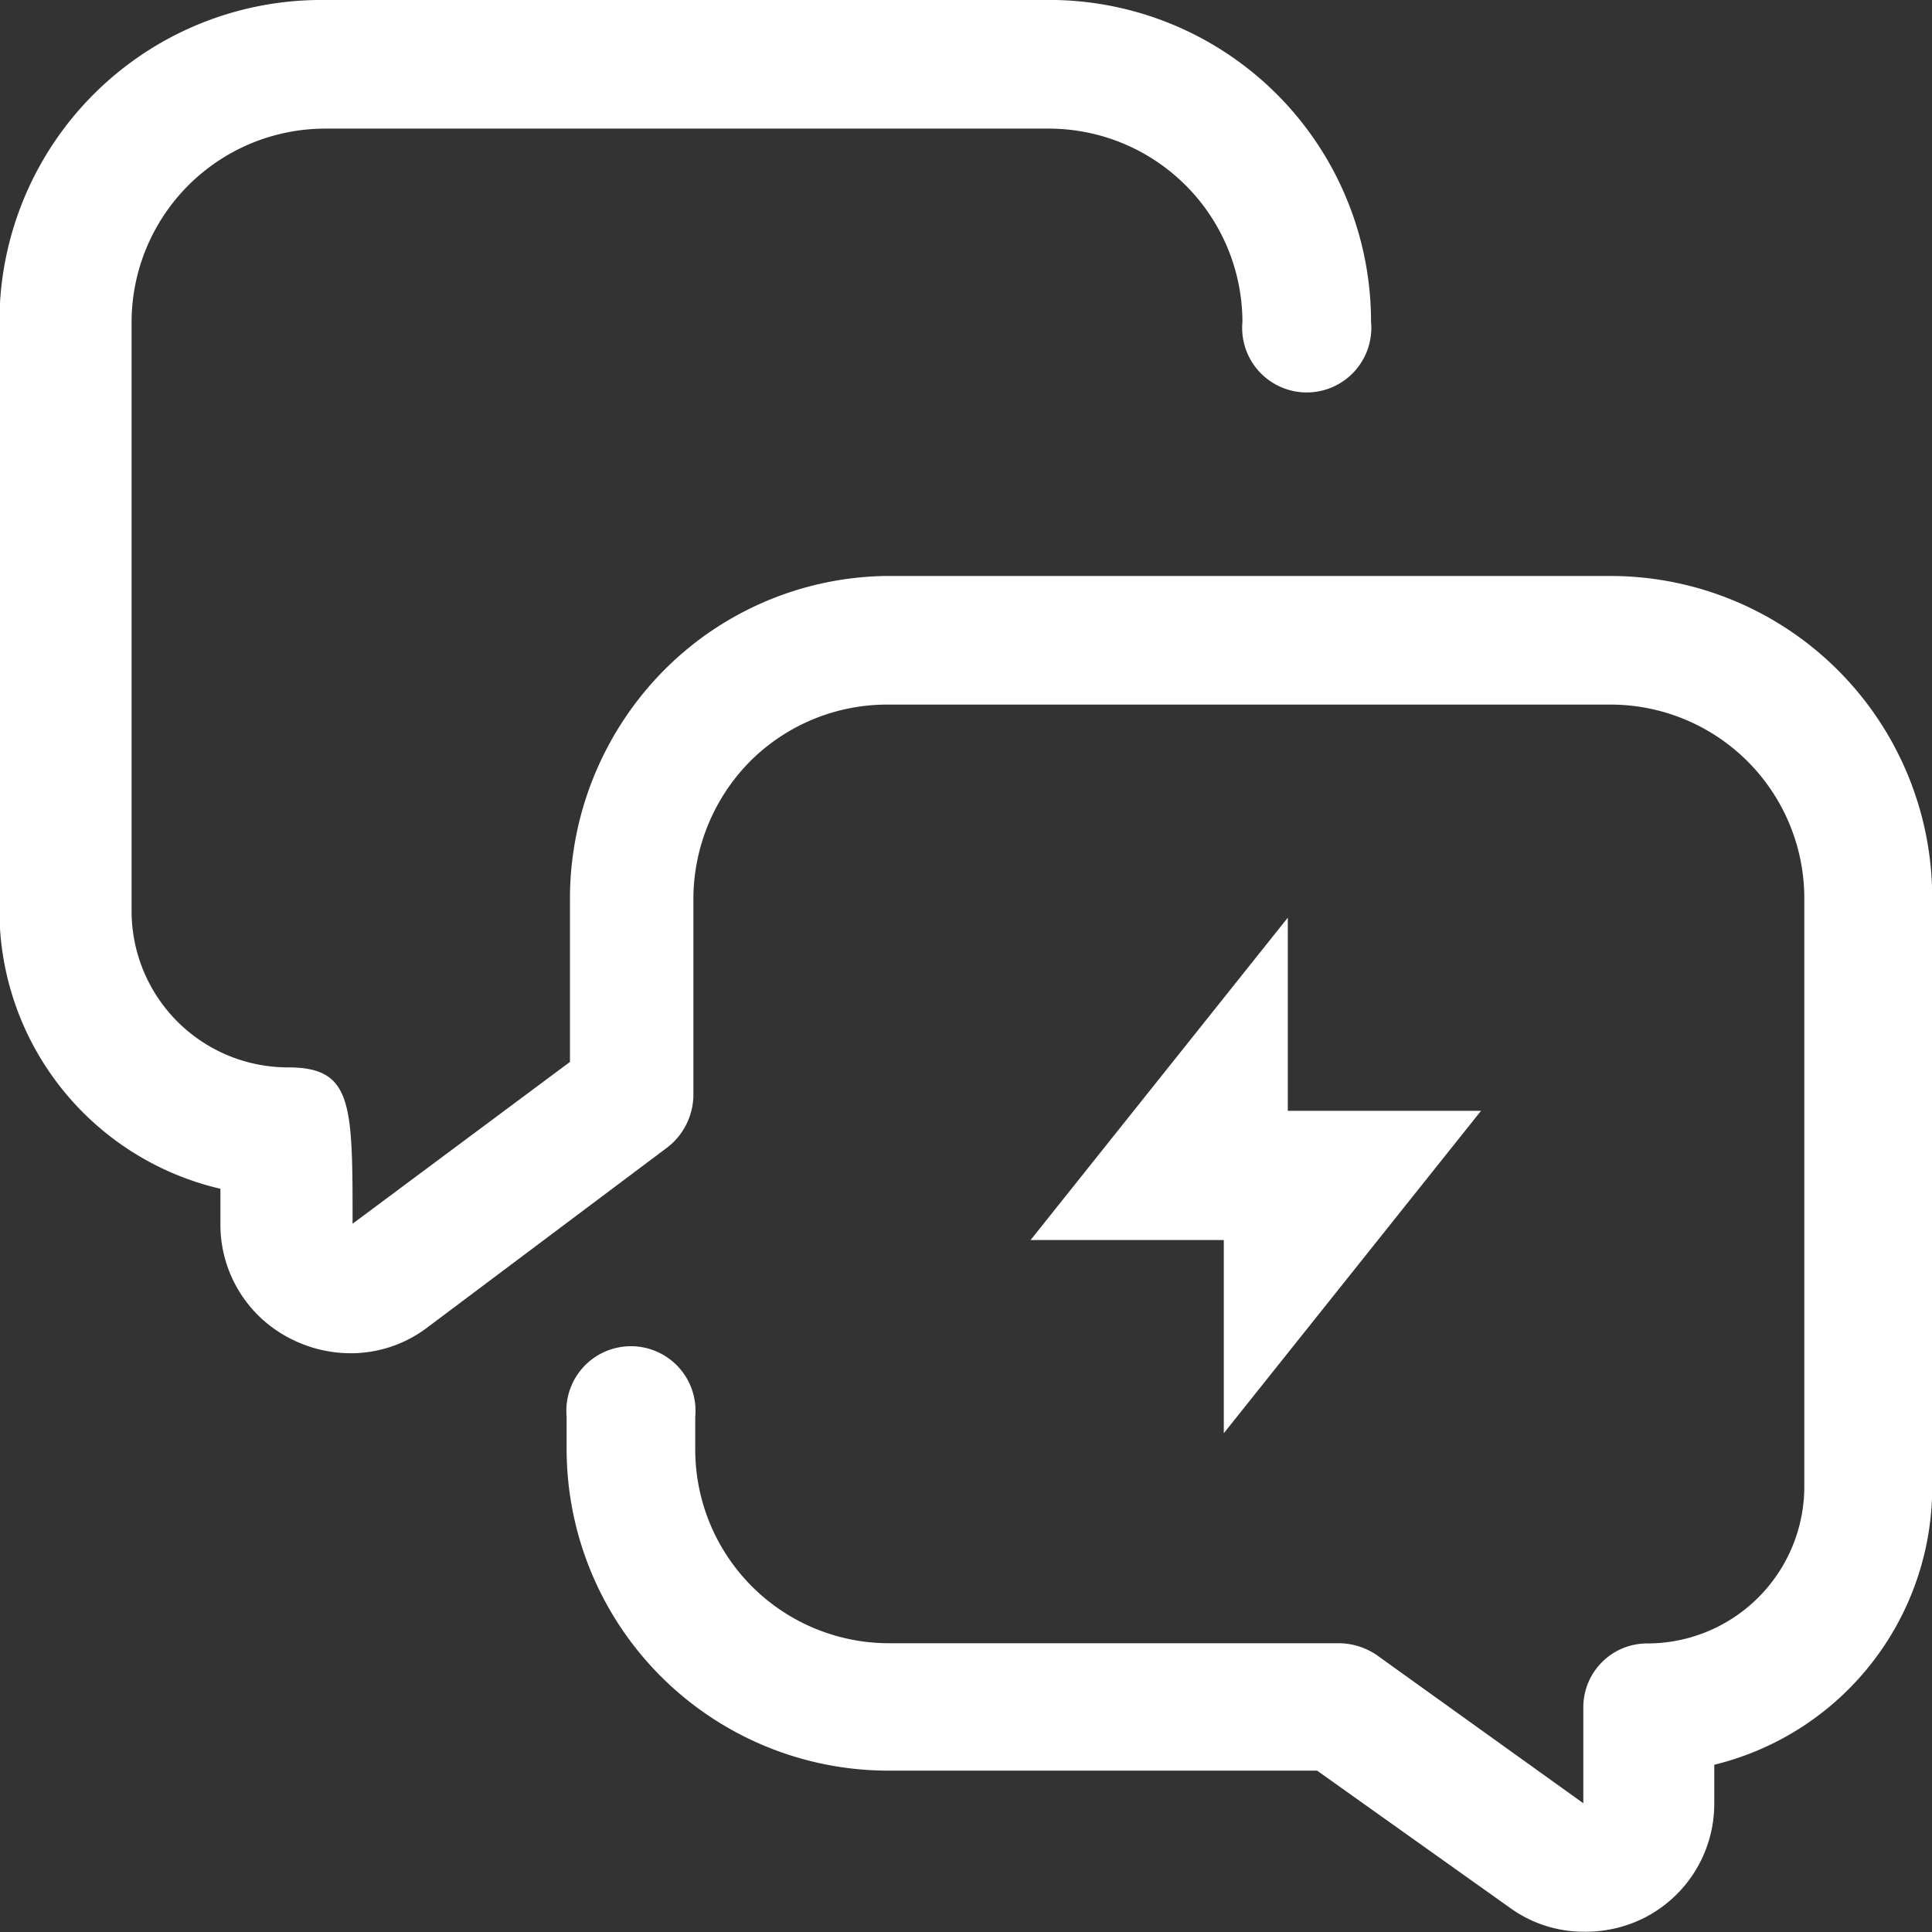 <svg xmlns="http://www.w3.org/2000/svg" width="27.25" height="27.25" viewBox="0 0 27.25 27.25">
  <rect x="0" y="0" width="27.25" height="27.25" fill="#333333" stroke="none"/>
  <g id="noun-response-5265589" transform="translate(-101.108 -31.095)">
    <path id="Path_75006" data-name="Path 75006" d="M123.819,39.219H113.6a4.5,4.5,0,0,0-3.125,1.328,4.581,4.581,0,0,0-1.328,3.21v2.316l-3.066,2.282c0-1.7,0-2.205-.911-2.205a2.206,2.206,0,0,1-2.206-2.206V35.634a2.733,2.733,0,0,1,2.725-2.725h10.218a2.733,2.733,0,0,1,2.725,2.725.911.911,0,1,0,1.814,0,4.539,4.539,0,0,0-4.624-4.539H105.6a4.539,4.539,0,0,0-4.5,4.539v8.311a4.028,4.028,0,0,0,3.117,3.917v.494a1.8,1.8,0,0,0,1,1.626,1.867,1.867,0,0,0,.852.2,1.787,1.787,0,0,0,1.047-.349l3.406-2.555h0a.946.946,0,0,0,.366-.724V43.758a2.768,2.768,0,0,1,.8-1.925,2.734,2.734,0,0,1,1.925-.8h10.219a2.733,2.733,0,0,1,2.725,2.725v8.311a2.214,2.214,0,0,1-2.206,2.206.9.9,0,0,0-.911.9v1.354l-2.921-2.095h0a.961.961,0,0,0-.528-.162h-6.352a2.733,2.733,0,0,1-2.725-2.725v-.468a.911.911,0,1,0-1.814,0v.451a4.539,4.539,0,0,0,4.539,4.539h6.046L122.4,58a1.772,1.772,0,0,0,1.056.341,1.831,1.831,0,0,0,.852-.2,1.805,1.805,0,0,0,.979-1.61v-.545h0a4.028,4.028,0,0,0,3.074-3.917V43.758a4.539,4.539,0,0,0-4.539-4.539Z" transform="translate(0 0)" fill="#fff" fill-rule="evenodd"/>
    <path id="Path_75007" data-name="Path 75007" d="M366.64,272.1h2.725v2.725l3.628-4.547h-2.725v-2.725Z" transform="translate(-250.996 -223.515)" fill="#fff" fill-rule="evenodd"/>
  </g>
</svg>
